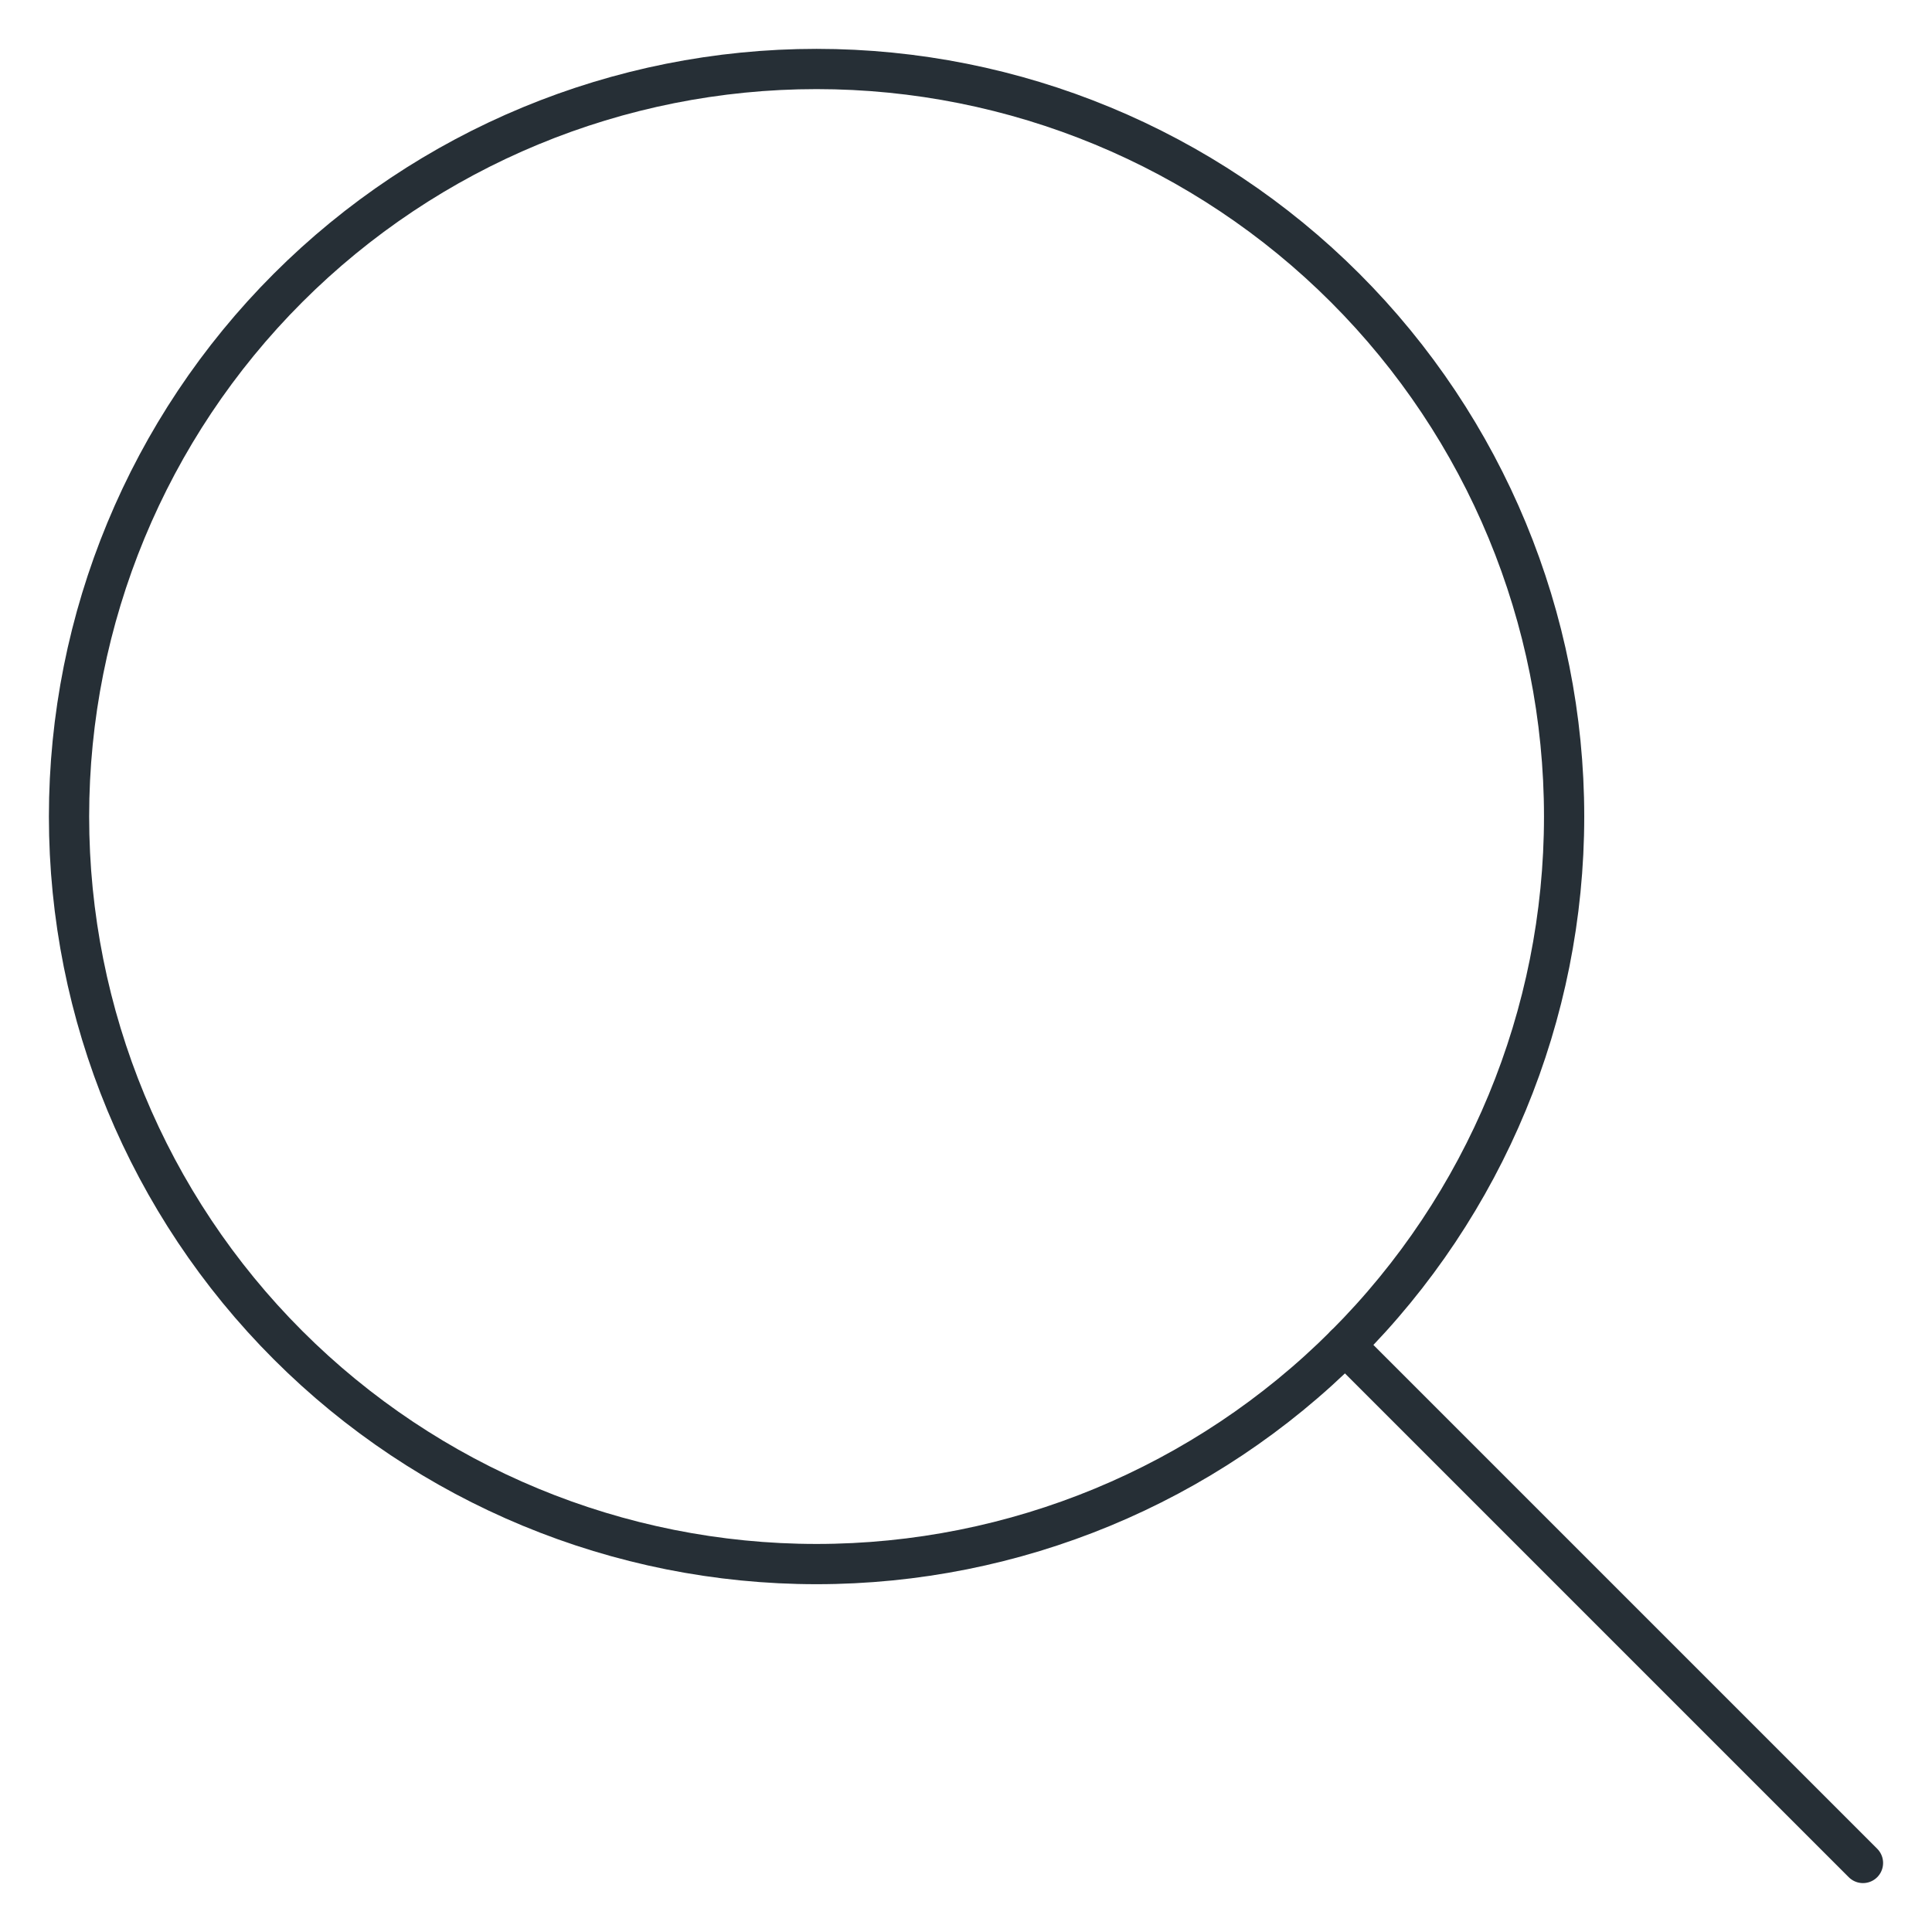 <svg width="48" height="48" viewBox="0 0 48 48" fill="none" xmlns="http://www.w3.org/2000/svg">
<path d="M1.715 20.286C1.715 25.212 3.672 29.936 7.155 33.419C10.638 36.902 15.362 38.859 20.287 38.859C25.213 38.859 29.937 36.902 33.42 33.419C36.903 29.936 38.86 25.212 38.86 20.286C38.86 15.361 36.903 10.637 33.42 7.154C29.937 3.671 25.213 1.714 20.287 1.714C15.362 1.714 10.638 3.671 7.155 7.154C3.672 10.637 1.715 15.361 1.715 20.286V20.286Z" stroke="#262F36" stroke-linecap="round" stroke-linejoin="round"/>
<path d="M46.285 46.285L33.418 33.418" stroke="#262F36" stroke-linecap="round" stroke-linejoin="round"/>
</svg>
